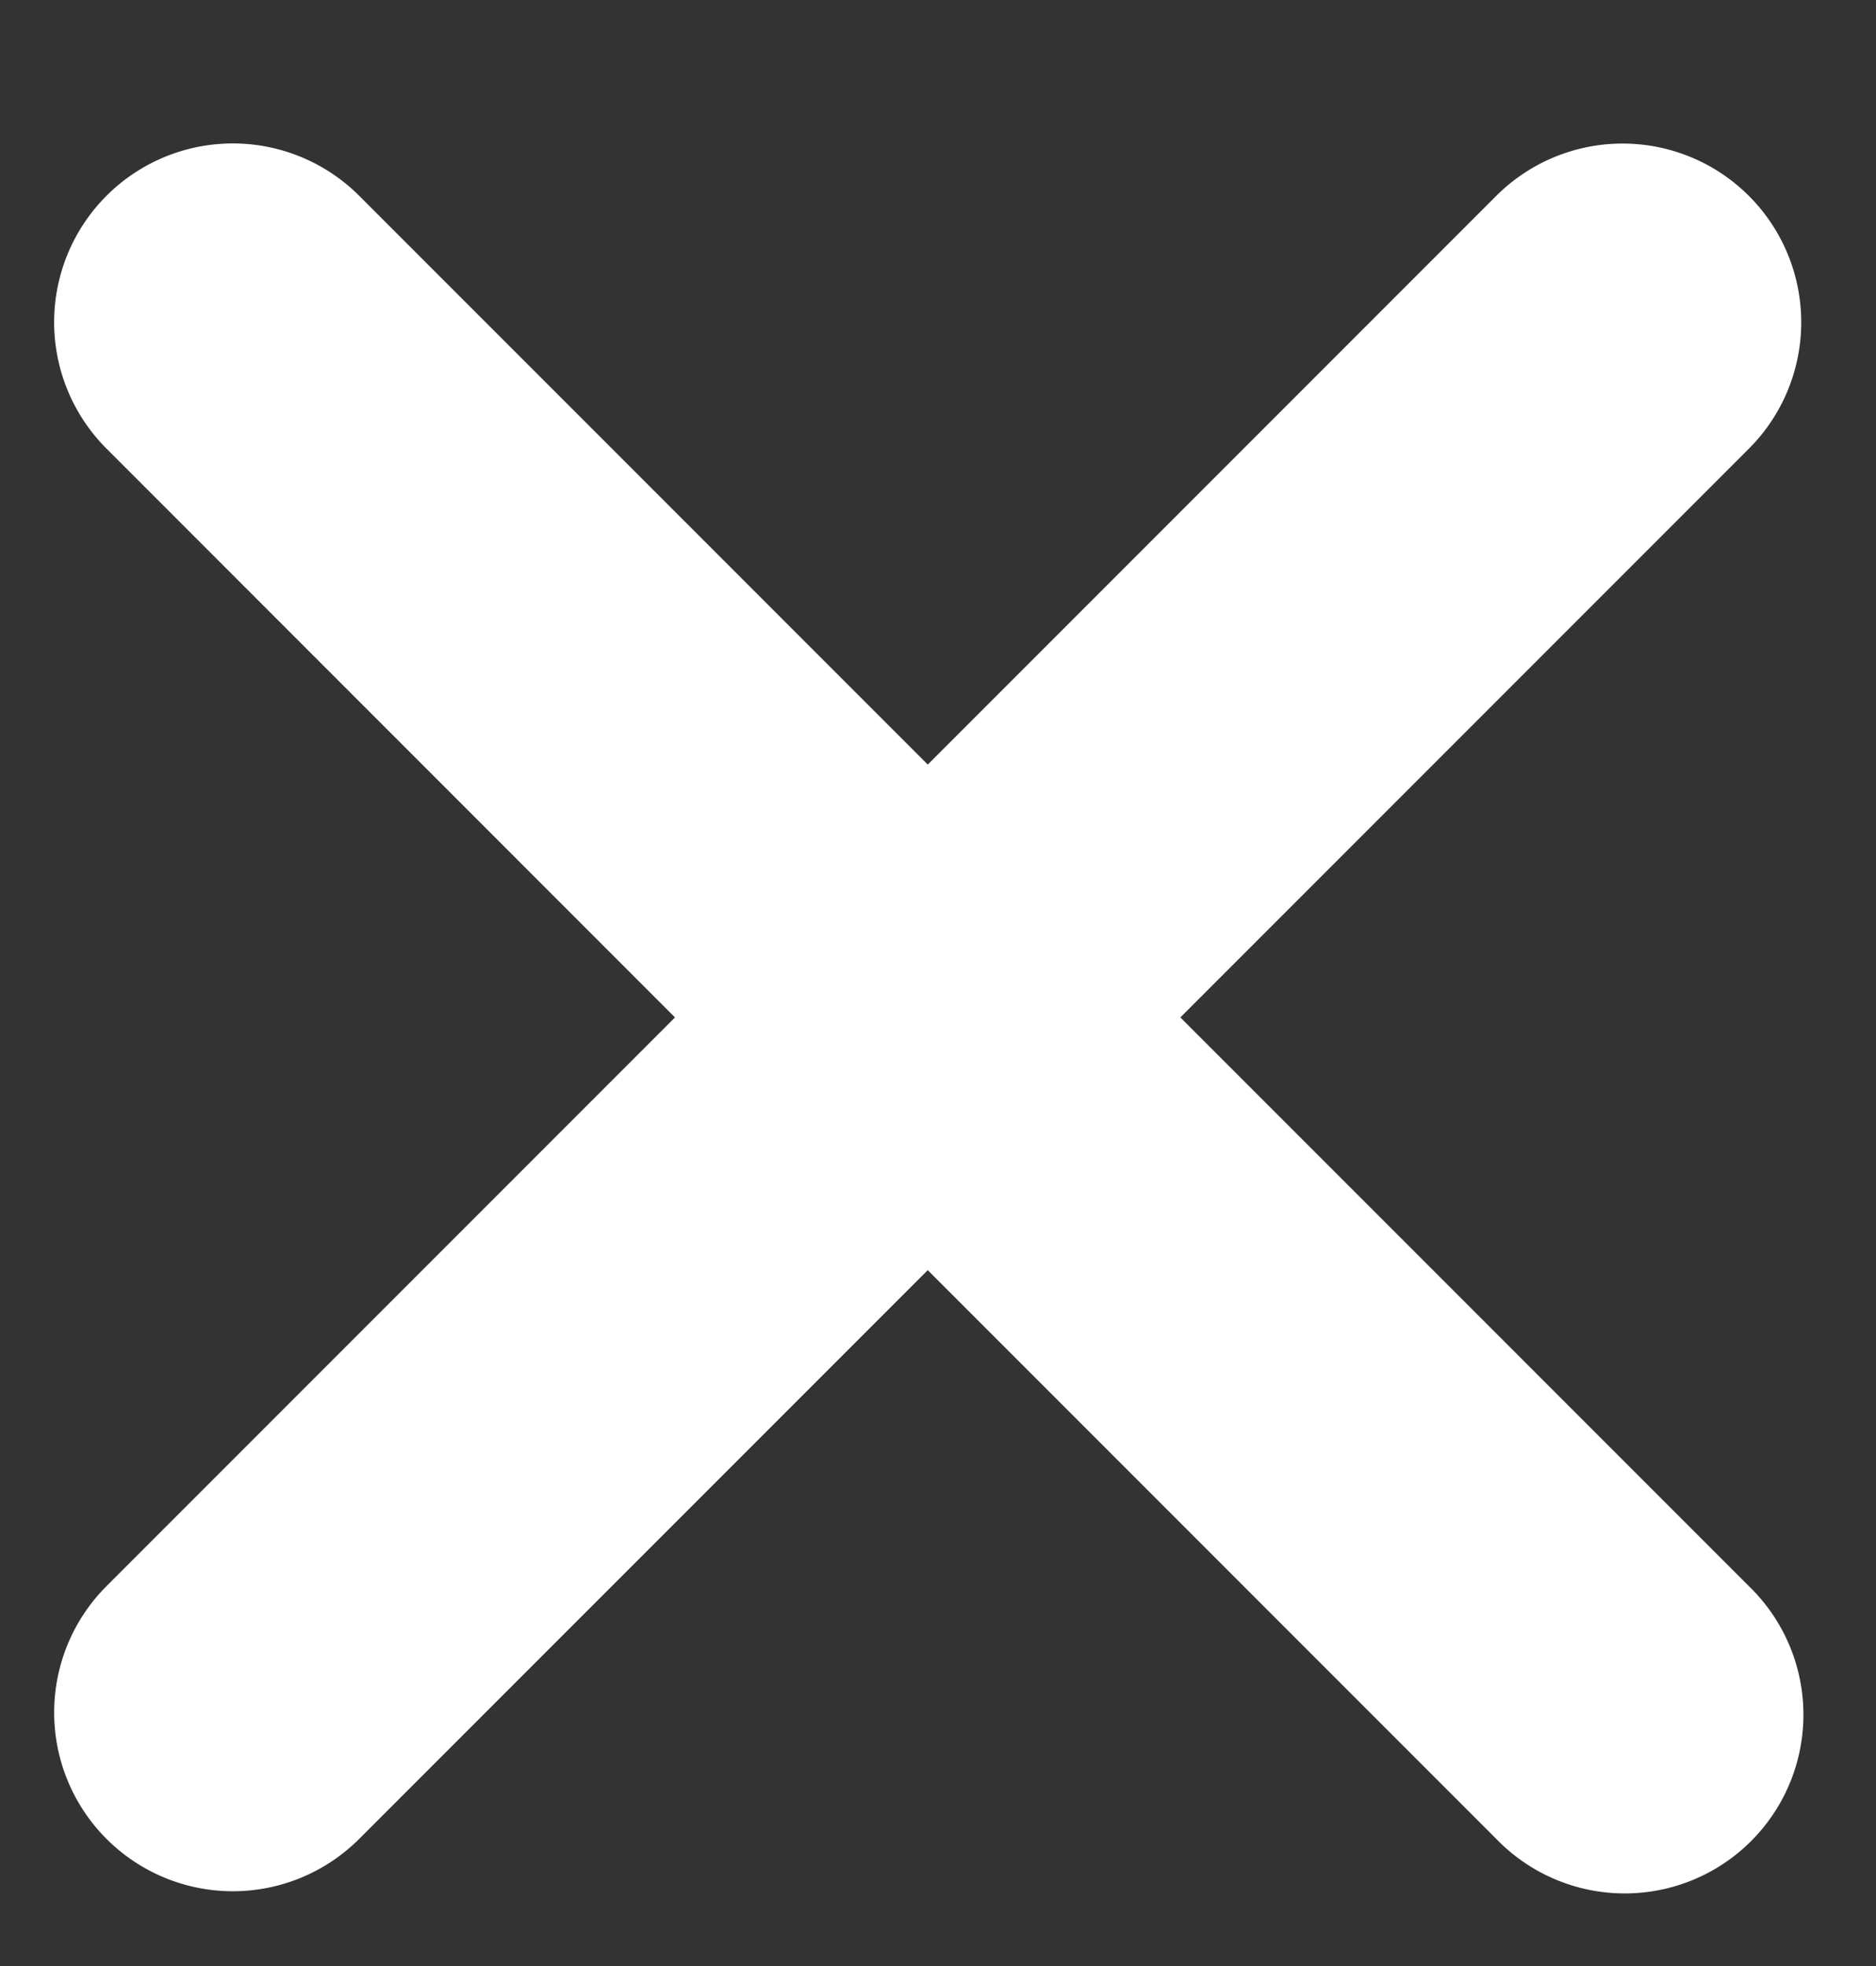 <svg xmlns="http://www.w3.org/2000/svg" width="21" height="22" viewBox="0 0 21 22">
    <rect x="0" y="0" width="21" height="22" fill="#333333" stroke="none"/>
    <path fill="#FFF" fill-rule="evenodd" d="M10.385 8.556l6.364-6.364a2 2 0 1 1 2.828 2.829l-6.364 6.364 6.364 6.364a2 2 0 1 1-2.828 2.828l-6.364-6.364-6.364 6.364a2 2 0 1 1-2.829-2.828l6.364-6.364L1.192 5.02a2 2 0 1 1 2.829-2.829l6.364 6.364z"/>
</svg>
